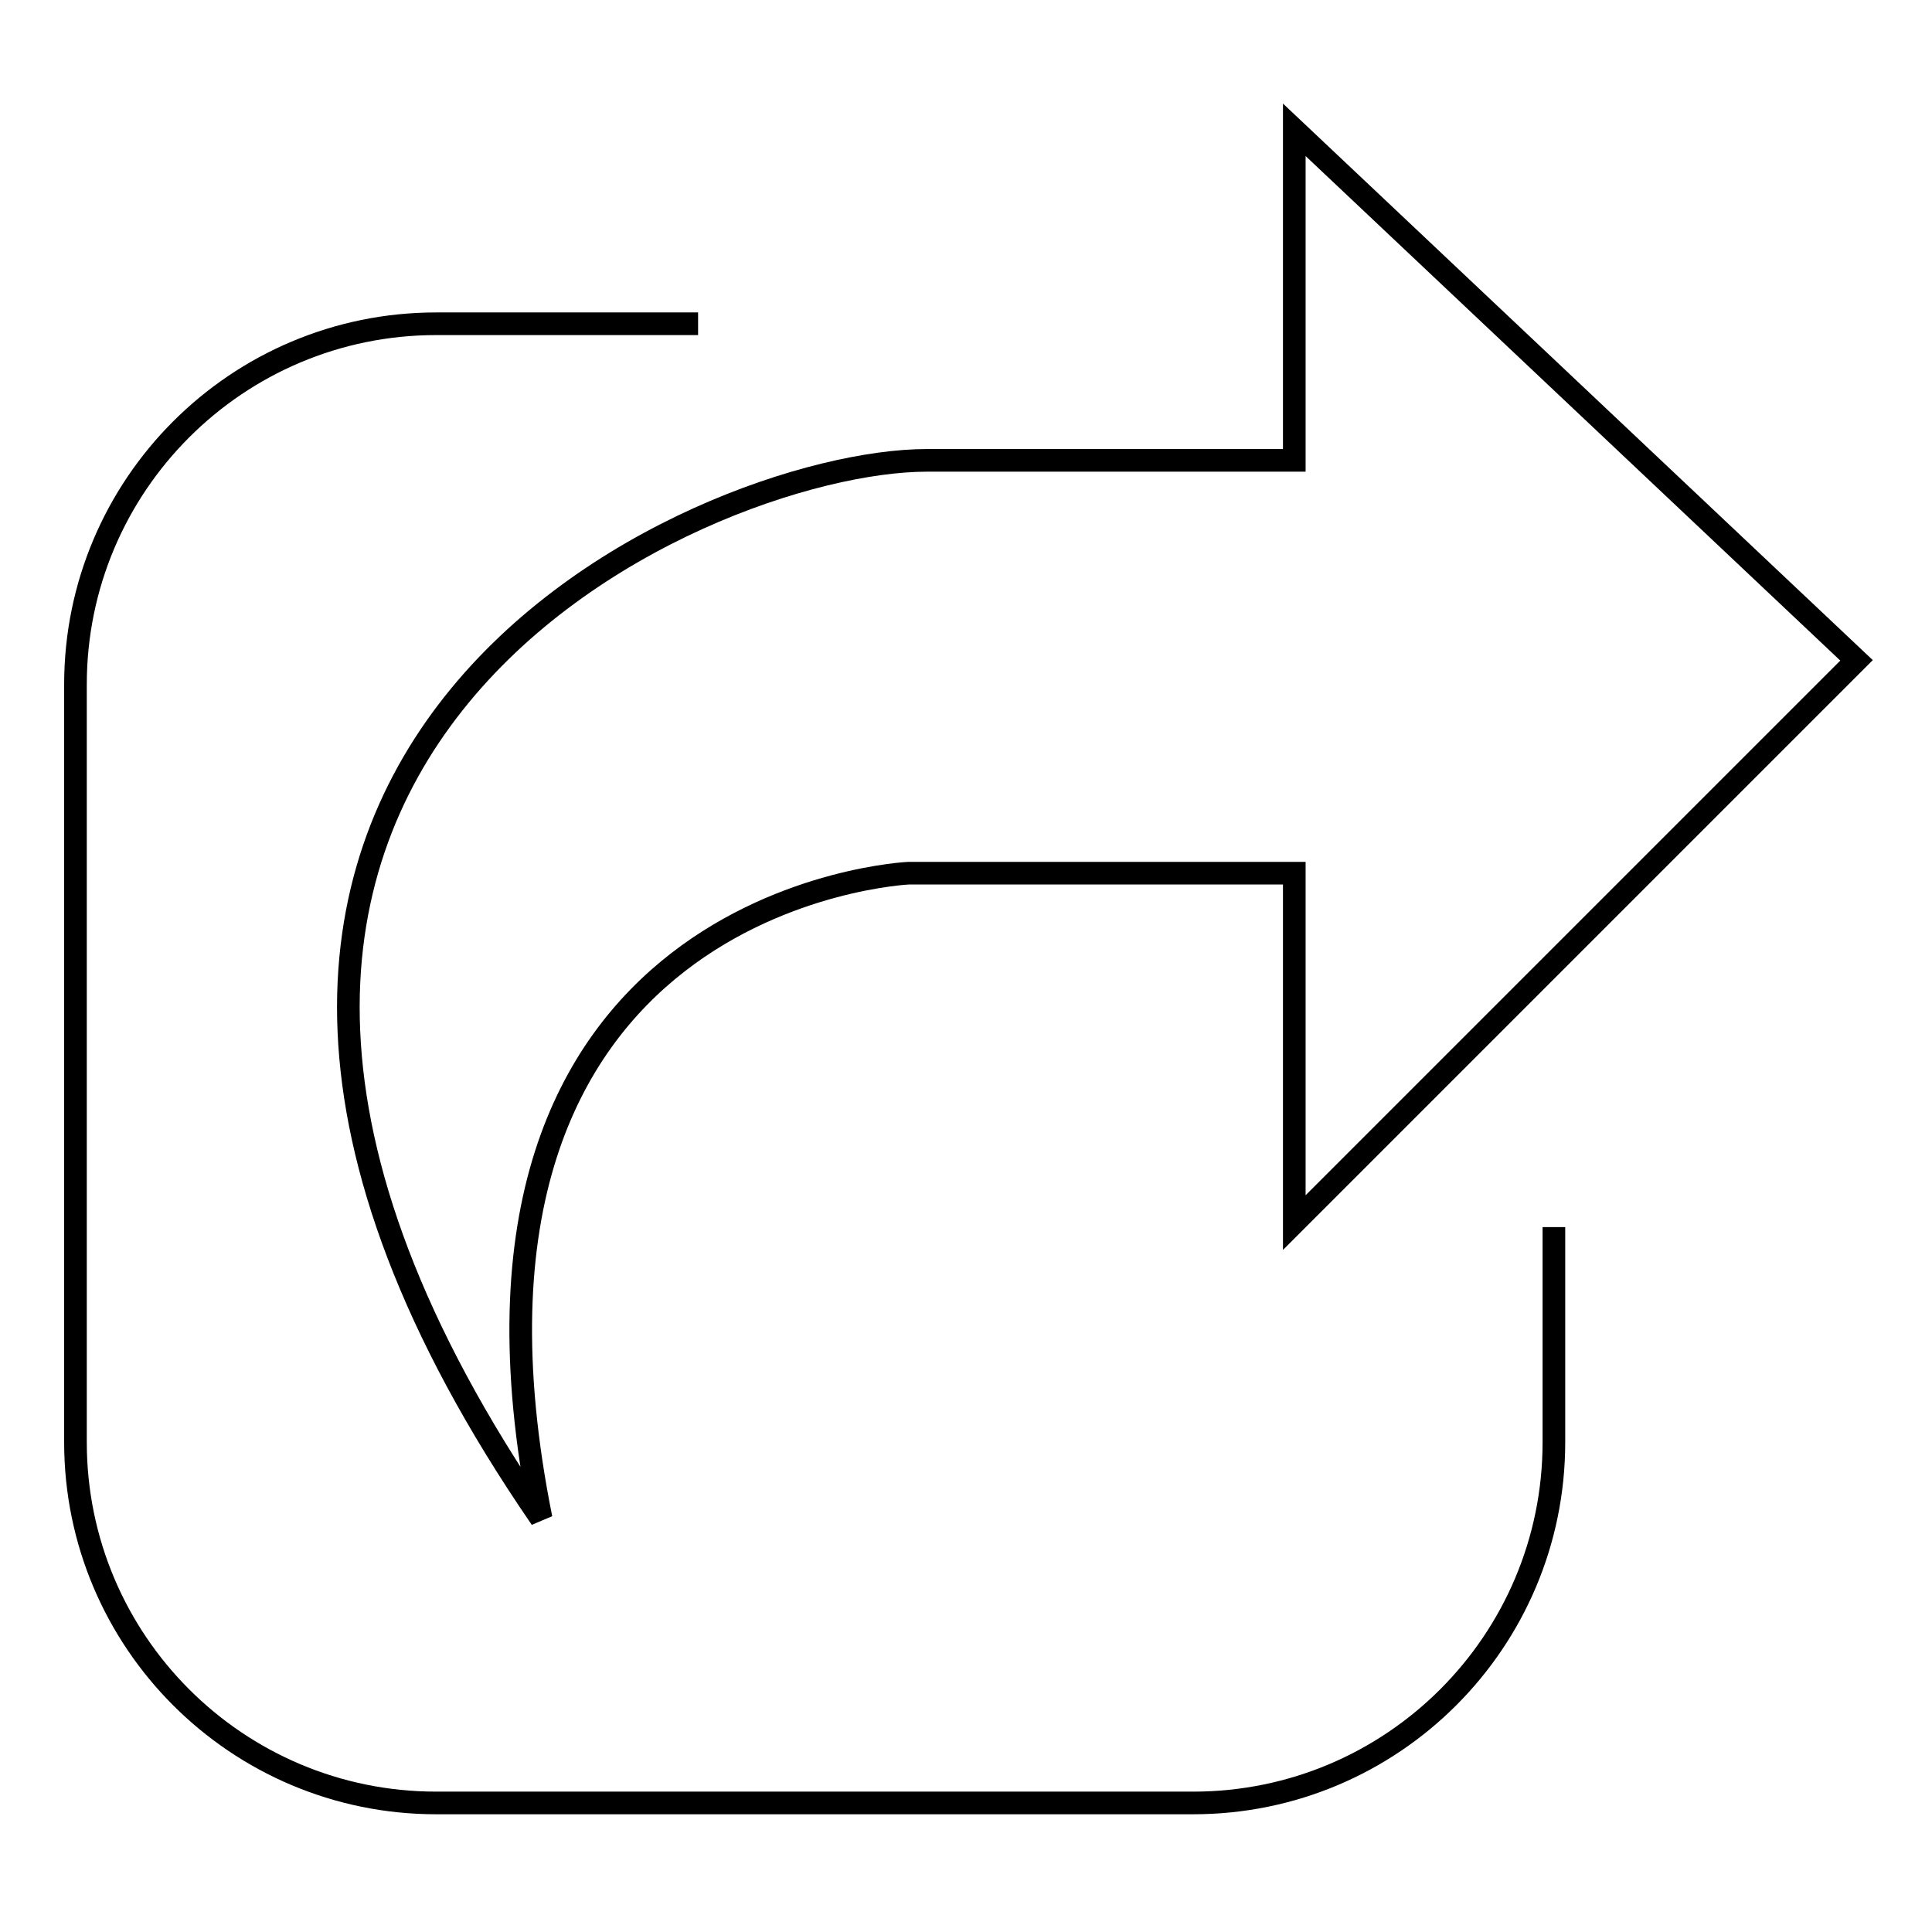 <?xml version="1.0" encoding="utf-8"?>
<!-- Svg Vector Icons : http://www.onlinewebfonts.com/icon -->
<!DOCTYPE svg PUBLIC "-//W3C//DTD SVG 1.1//EN" "http://www.w3.org/Graphics/SVG/1.1/DTD/svg11.dtd">
<svg version="1.1" xmlns="http://www.w3.org/2000/svg" xmlns:xlink="http://www.w3.org/1999/xlink" x="0px" y="0px" viewBox="0 0 256 256" enable-background="new 0 0 256 256" xml:space="preserve">
<g><g><path stroke-width="3" fill-opacity="0" stroke="#000000"  d="M205.9,162.6v28.5c0,26.4-21.4,47.8-47.8,47.8H57.8c-26.4,0-47.8-21.4-47.8-47.8V90.7c0-26.4,21.4-47.8,47.8-47.8h34.7"/><path stroke-width="3" fill-opacity="0" stroke="#000000"  d="M246,87.5l-74.5-70.3V61c-9.1,0-27.7,0-48.7,0C93.1,61,2.3,100.2,71.7,201.2c-16.6-82.5,48.7-85.5,48.7-85.5h51.1V162L246,87.5z"/></g></g>
</svg>